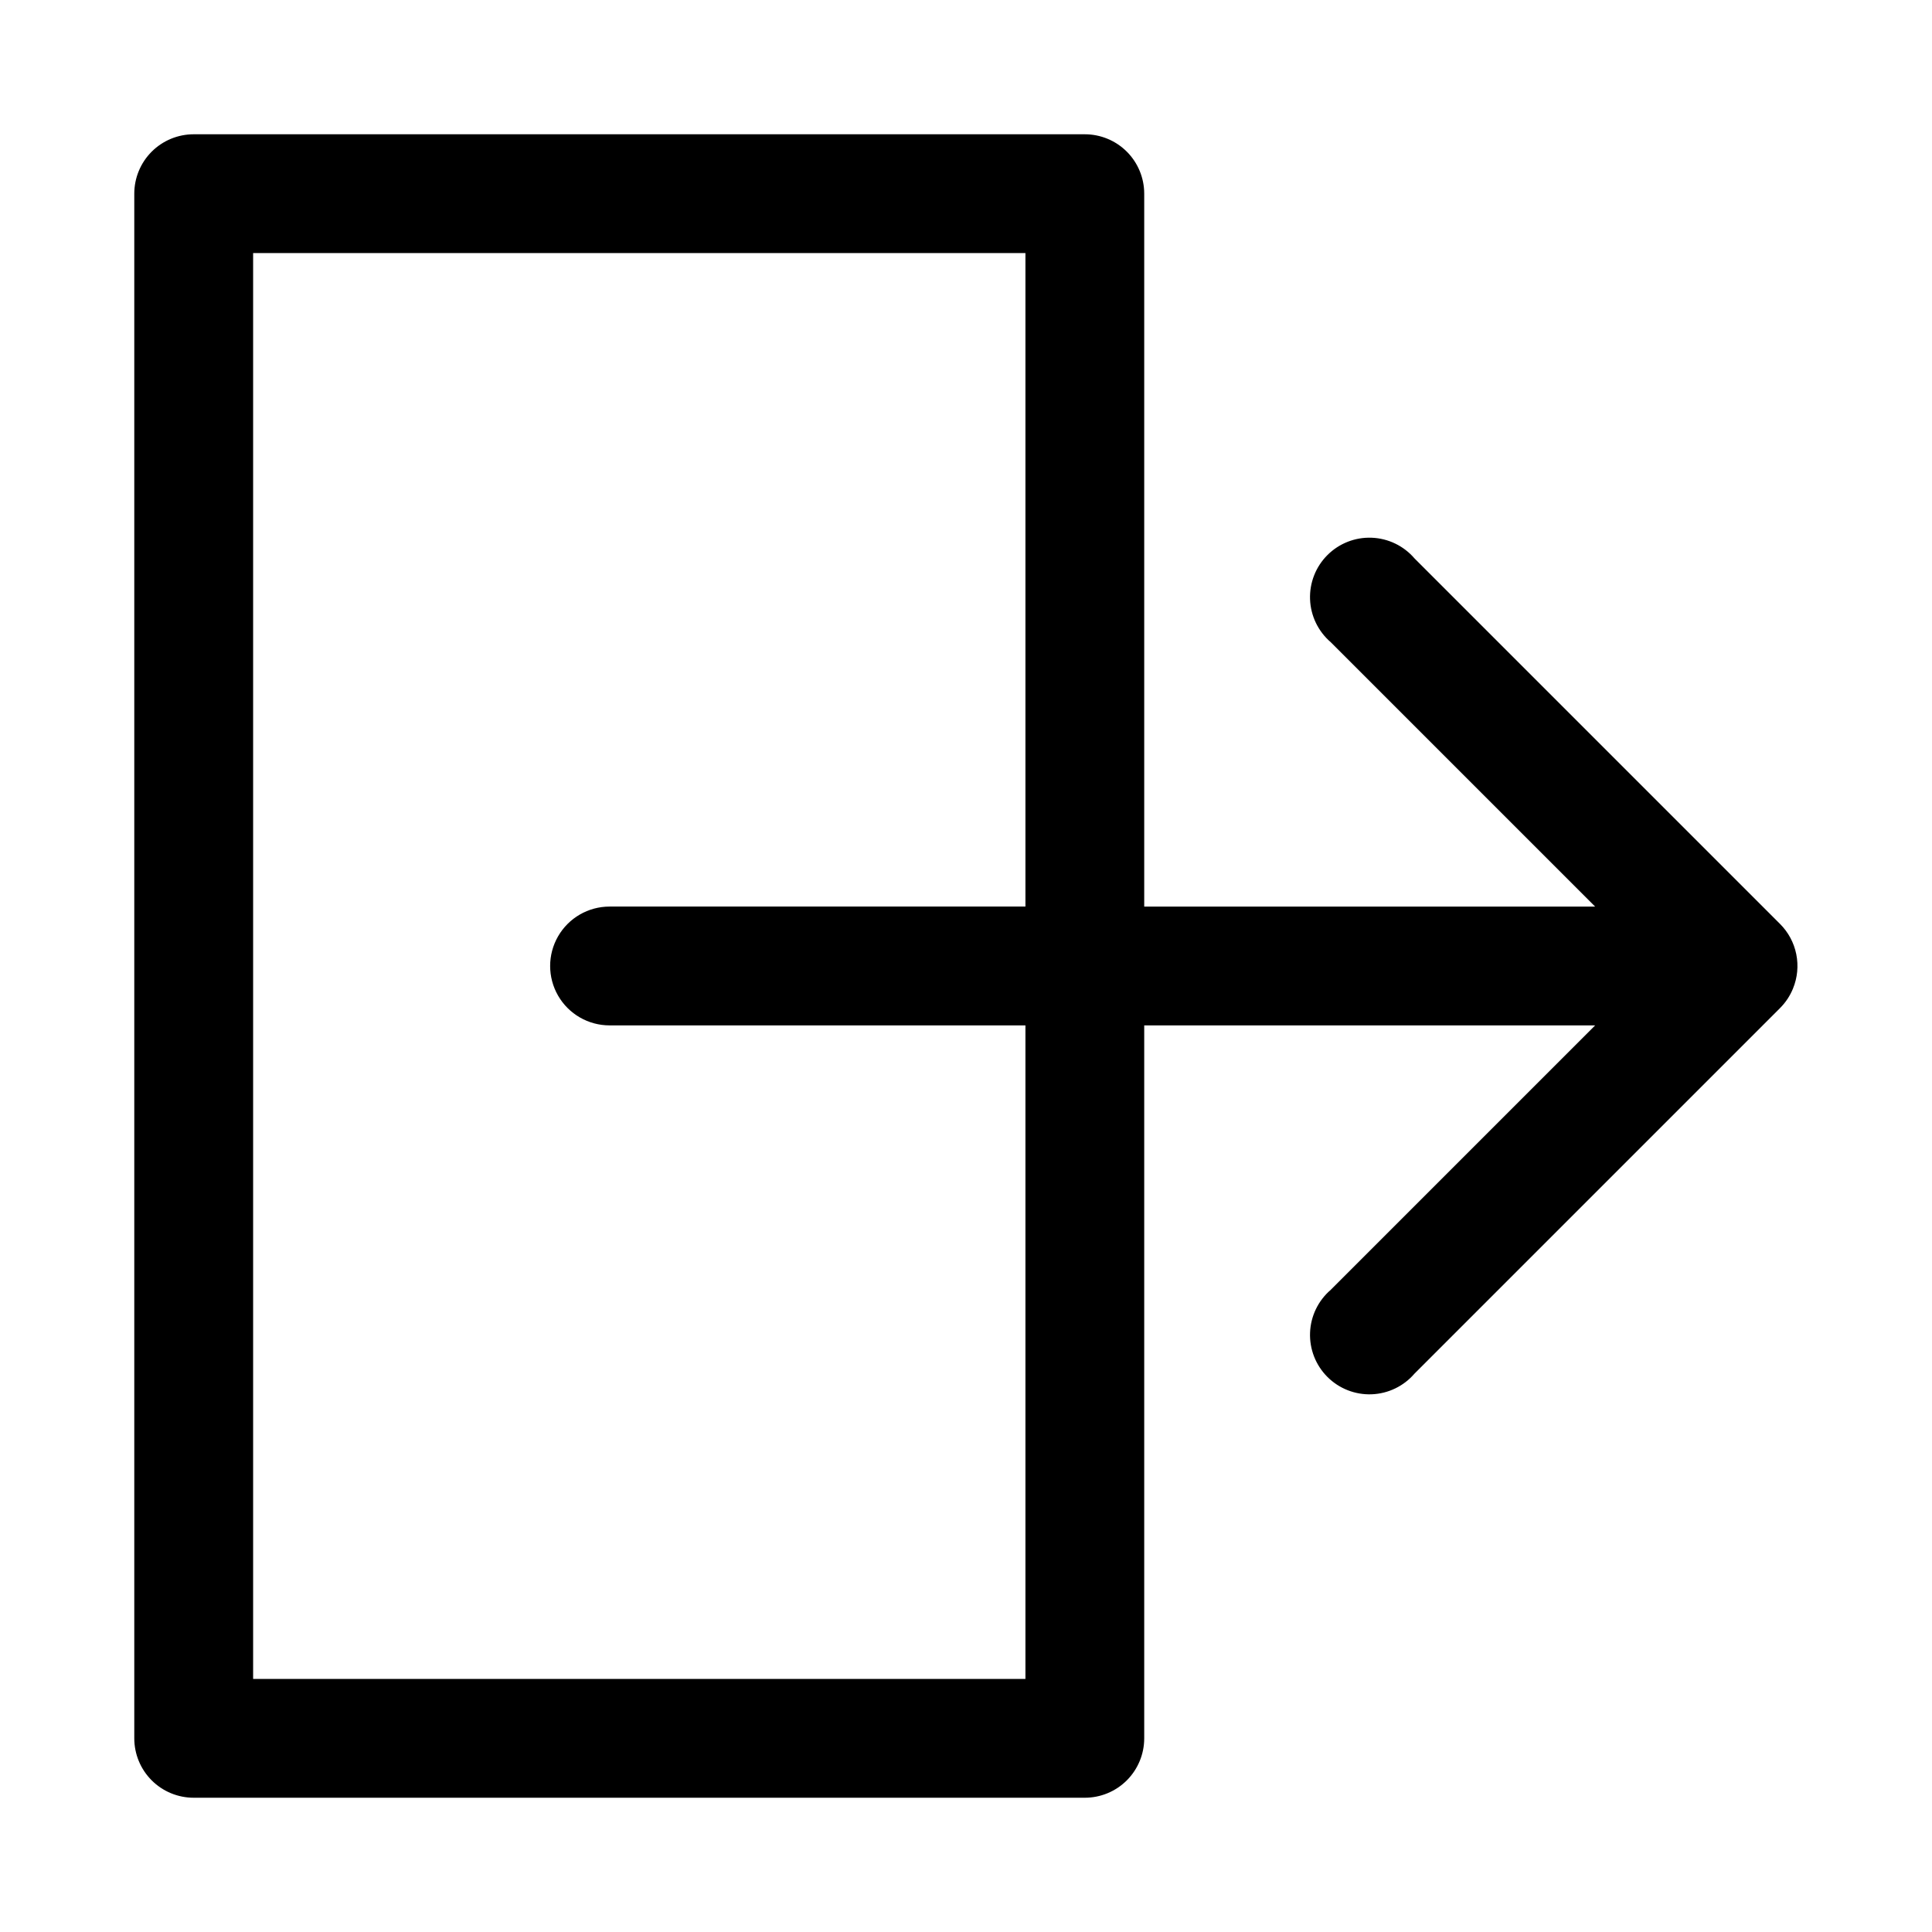 <?xml version="1.0" encoding="UTF-8"?>
<!-- The Best Svg Icon site in the world: iconSvg.co, Visit us! https://iconsvg.co -->
<svg fill="#000000" width="800px" height="800px" version="1.1" viewBox="144 144 512 512" xmlns="http://www.w3.org/2000/svg">
 <path d="m619.16 405.98c1.184-2.883 1.488-6.051 0.871-9.105-0.613-3.055-2.125-5.859-4.336-8.055l-96.824-96.824c-2.856-3.332-6.969-5.324-11.352-5.492-4.383-0.172-8.641 1.496-11.742 4.598-3.102 3.102-4.766 7.359-4.598 11.742s2.16 8.496 5.492 11.352l70.059 70.059h-119.5v-188.93c0-4.176-1.66-8.18-4.609-11.133-2.953-2.949-6.957-4.609-11.133-4.609h-236.16c-4.176 0-8.18 1.66-11.133 4.609-2.949 2.953-4.609 6.957-4.609 11.133v409.35c0 4.176 1.66 8.18 4.609 11.133 2.953 2.953 6.957 4.609 11.133 4.609h236.16c4.176 0 8.18-1.656 11.133-4.609 2.949-2.953 4.609-6.957 4.609-11.133v-188.93h119.5l-70.062 70.062h0.004c-3.332 2.852-5.324 6.965-5.492 11.348-0.168 4.387 1.496 8.641 4.598 11.742 3.102 3.102 7.359 4.769 11.742 4.602 4.383-0.172 8.496-2.16 11.352-5.492l96.824-96.824v-0.004c1.492-1.48 2.668-3.25 3.465-5.195zm-203.41 182.95h-204.67v-377.86h204.67v173.18h-110.21c-5.625 0-10.824 3-13.637 7.871s-2.812 10.875 0 15.746 8.012 7.871 13.637 7.871h110.21z"/>
</svg>